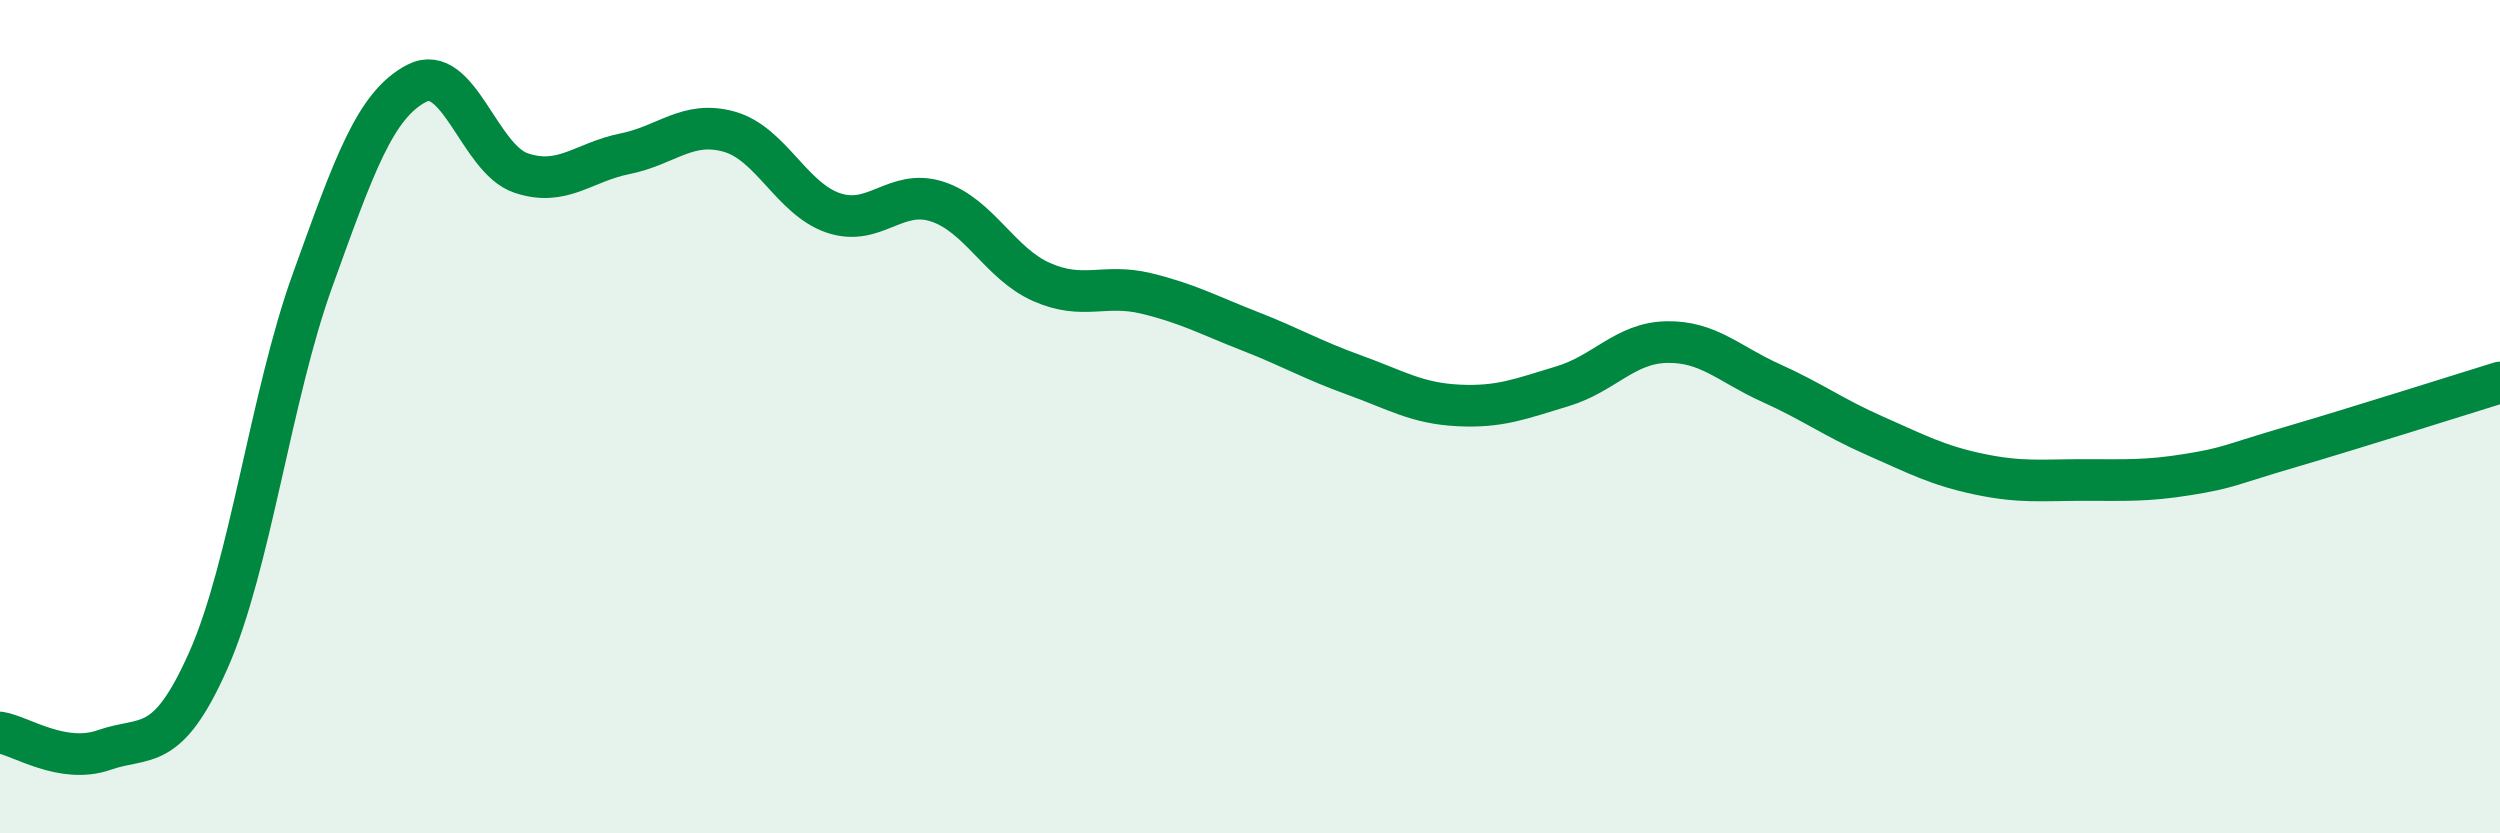 
    <svg width="60" height="20" viewBox="0 0 60 20" xmlns="http://www.w3.org/2000/svg">
      <path
        d="M 0,17.58 C 0.5,17.66 1.5,18.35 2.5,18 C 3.5,17.65 4,18.1 5,15.85 C 6,13.6 6.5,9.5 7.5,6.73 C 8.5,3.96 9,2.52 10,2 C 11,1.48 11.5,3.81 12.5,4.15 C 13.5,4.49 14,3.89 15,3.69 C 16,3.49 16.5,2.88 17.5,3.16 C 18.5,3.44 19,4.77 20,5.11 C 21,5.45 21.5,4.51 22.5,4.84 C 23.5,5.17 24,6.33 25,6.77 C 26,7.21 26.5,6.8 27.5,7.04 C 28.5,7.28 29,7.56 30,7.95 C 31,8.34 31.5,8.64 32.5,9 C 33.5,9.36 34,9.68 35,9.73 C 36,9.78 36.5,9.57 37.5,9.27 C 38.5,8.97 39,8.23 40,8.21 C 41,8.19 41.5,8.74 42.5,9.19 C 43.5,9.64 44,10.02 45,10.46 C 46,10.9 46.5,11.17 47.5,11.38 C 48.5,11.59 49,11.52 50,11.52 C 51,11.52 51.5,11.55 52.5,11.39 C 53.5,11.23 53.5,11.16 55,10.72 C 56.5,10.28 59,9.49 60,9.18L60 20L0 20Z"
        fill="#008740"
        opacity="0.1"
        stroke-linecap="round"
        stroke-linejoin="round"
      />
      <path
        d="M 0,17.58 C 0.5,17.66 1.5,18.35 2.5,18 C 3.5,17.65 4,18.1 5,15.85 C 6,13.6 6.5,9.5 7.5,6.73 C 8.5,3.96 9,2.52 10,2 C 11,1.48 11.5,3.81 12.5,4.15 C 13.5,4.49 14,3.89 15,3.69 C 16,3.49 16.5,2.88 17.5,3.16 C 18.5,3.44 19,4.77 20,5.11 C 21,5.45 21.5,4.51 22.5,4.84 C 23.5,5.17 24,6.33 25,6.77 C 26,7.21 26.5,6.8 27.5,7.04 C 28.5,7.28 29,7.56 30,7.95 C 31,8.34 31.5,8.64 32.5,9 C 33.5,9.36 34,9.68 35,9.73 C 36,9.78 36.5,9.57 37.5,9.27 C 38.5,8.97 39,8.23 40,8.21 C 41,8.19 41.5,8.74 42.5,9.19 C 43.5,9.64 44,10.02 45,10.46 C 46,10.9 46.5,11.17 47.5,11.38 C 48.5,11.59 49,11.52 50,11.52 C 51,11.52 51.5,11.55 52.5,11.39 C 53.5,11.23 53.5,11.16 55,10.72 C 56.5,10.28 59,9.49 60,9.18"
        stroke="#008740"
        stroke-width="1"
        fill="none"
        stroke-linecap="round"
        stroke-linejoin="round"
      />
    </svg>
  
